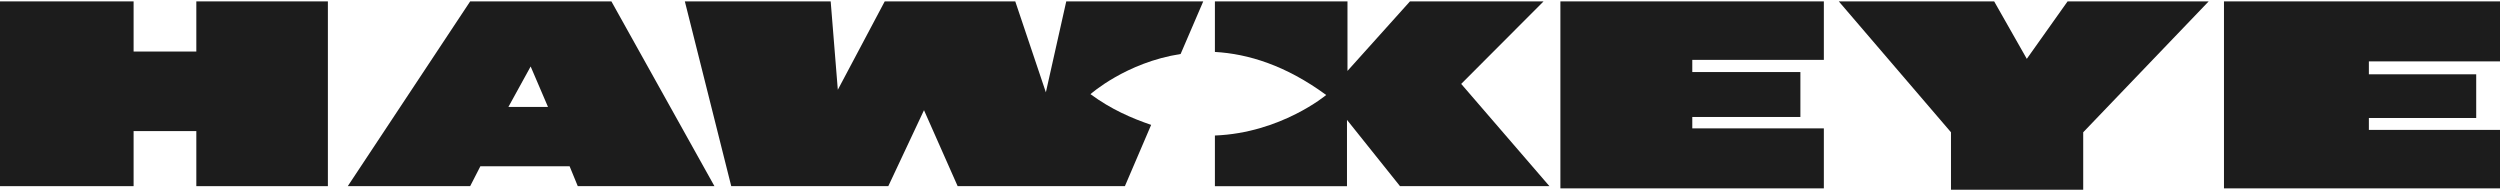 <svg xmlns="http://www.w3.org/2000/svg" width="260" height="20" viewBox="0 0 260 20" fill="none"><path d="M13.894 0.145H0V19.36H13.894V13.633H20.418V19.36H34.1V0.145H20.418V5.36H13.894V0.145Z" fill="#1C1C1C"></path><path d="M189.68 0.145H162.281V19.59H189.68V13.351H175.998V12.165H187.241V7.493H175.998V6.226H189.68V0.145Z" fill="#1C1C1C"></path><path d="M260 0.145H231.293V19.59H260V13.509H246.362V12.271H257.526V7.728H246.362V6.384H260V0.145Z" fill="#1C1C1C"></path><path d="M207.393 0.145H191.235L202.902 13.756V19.732H216.654V13.756L229.701 0.145H215.028L210.787 6.12L207.393 0.145Z" fill="#1C1C1C"></path><path d="M63.586 0.145H48.897L36.168 19.36H48.897L49.958 17.291H59.239L60.088 19.36H74.302L63.586 0.145ZM52.873 11.122L55.188 6.914L56.991 11.122H52.873Z" fill="#1C1C1C"></path><path d="M122.784 5.616L125.137 0.145H110.891L108.77 9.602L105.588 0.145H92.012L87.133 9.338L86.391 0.145H71.224L76.049 19.36H92.383L96.095 11.459L99.595 19.36H116.989L119.72 12.987C117.712 12.304 115.552 11.371 113.41 9.793C113.41 9.793 117.105 6.494 122.784 5.616Z" fill="#1C1C1C"></path><path d="M151.965 8.727L160.529 0.145H146.635L140.138 7.375V0.145H126.35V5.402C129.792 5.593 133.726 6.798 137.924 9.88C137.924 9.88 133.209 13.829 126.35 14.094V19.362H140.086V12.466L145.601 19.36H161.14L151.965 8.727Z" fill="#1C1C1C"></path></svg>